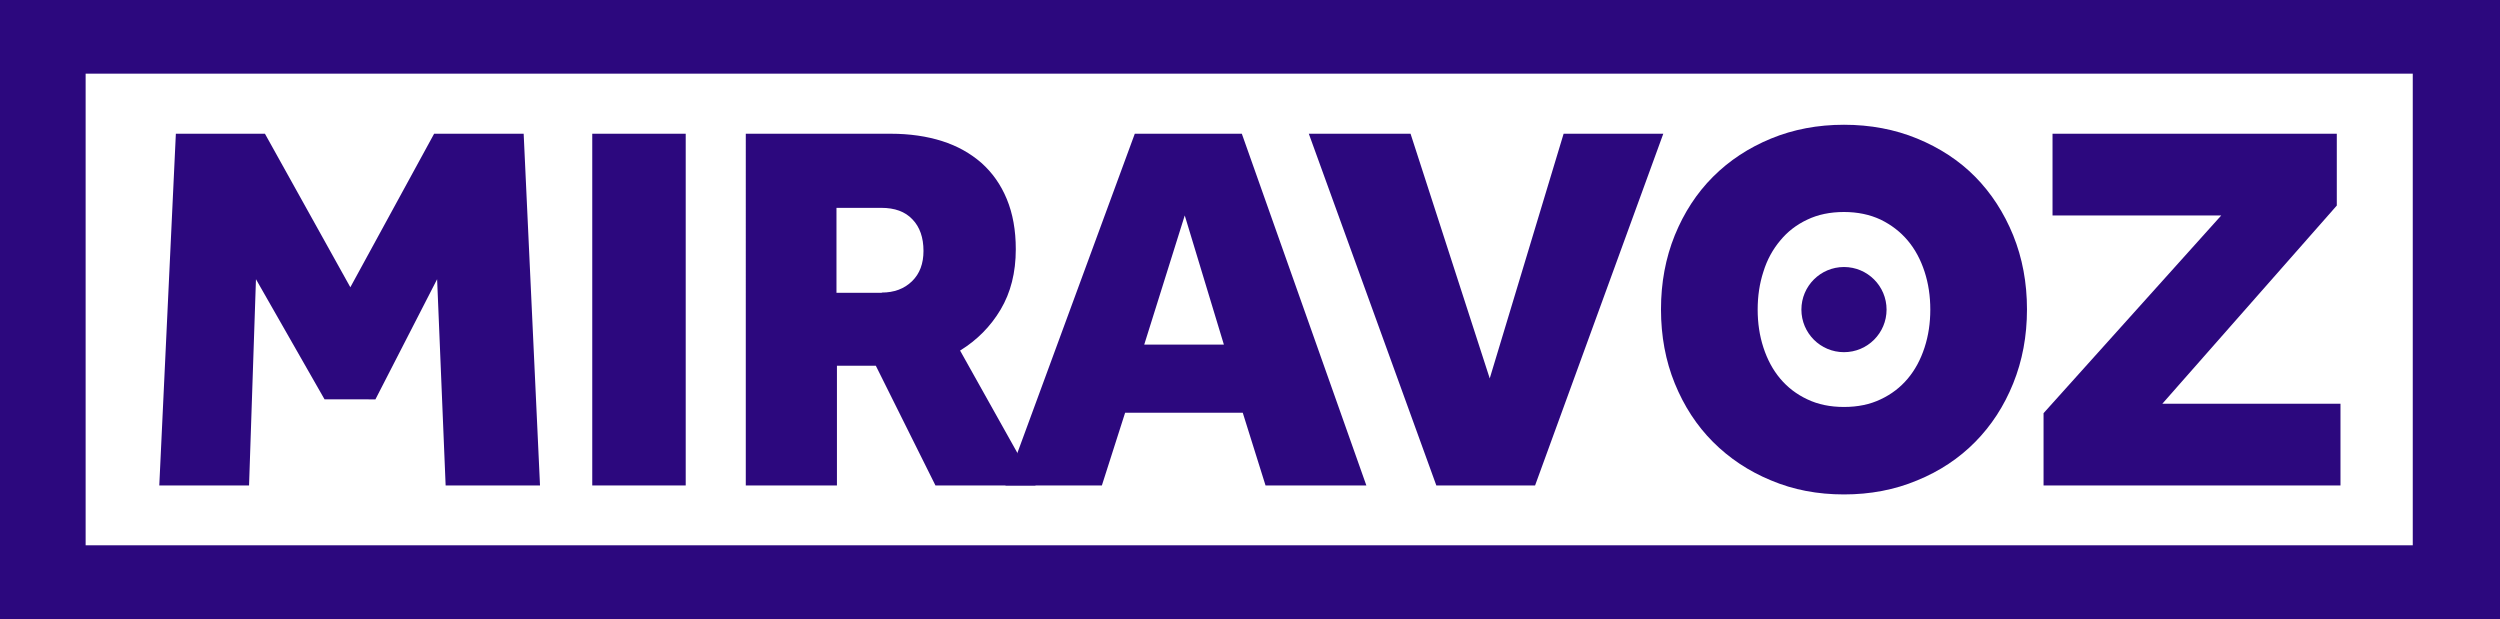 <?xml version="1.0" encoding="utf-8"?>
<!-- Generator: Adobe Illustrator 26.0.0, SVG Export Plug-In . SVG Version: 6.00 Build 0)  -->
<svg version="1.1" id="Capa_1" xmlns="http://www.w3.org/2000/svg" xmlns:xlink="http://www.w3.org/1999/xlink" x="0px" y="0px"
	 viewBox="0 0 1086.1 269" style="enable-background:new 0 0 1086.1 269;" xml:space="preserve">
<style type="text/css">
	.st0{fill-rule:evenodd;clip-rule:evenodd;fill:#2C087E;}
	.st1{fill:#2C087E;}
</style>
<path class="st0" d="M0,269V0h1086.1v269H0z M1048.2,32H37.2v204.9h1011V32z"/>
<g>
	<path class="st1" d="M76.4,58.1h38.7l37.1,66.7l36.4-66.7h38.9l7.1,152.8h-41l-3.7-89.6l-26.8,52.2H141l-29.8-52.2l-3,89.6H69.2
		L76.4,58.1z"/>
	<path class="st1" d="M257.3,58.1h40.6v152.8h-40.6V58.1z"/>
	<path class="st1" d="M323.8,58.1H387c8.2,0,15.7,1.1,22.3,3.2c6.6,2.1,12.3,5.3,17.1,9.5c4.7,4.2,8.4,9.4,11,15.7
		c2.6,6.3,3.9,13.5,3.9,21.8c0,10.1-2.2,18.8-6.6,26.2c-4.4,7.4-10.3,13.3-17.6,17.8l32.8,58.6h-43.5l-25.9-52h-16.9v52h-39.6V58.1z
		 M383.1,127.1c5.3,0,9.7-1.6,13.1-4.9c3.4-3.3,5-7.7,5-13.2c0-5.8-1.6-10.4-4.8-13.7c-3.2-3.4-7.7-5-13.5-5h-19.5v36.9H383.1z"/>
	<path class="st1" d="M493,58.1h46.5l54.1,152.8h-43.8l-9.9-31.6h-51.1l-10.1,31.6h-41.9L493,58.1z M531.7,149.7l-17-56.1
		l-17.6,56.1H531.7z"/>
	<path class="st1" d="M568.6,58.1h44.2l34.4,106.3l32.1-106.3h43.3l-55.7,152.8H624L568.6,58.1z"/>
	<path class="st1" d="M801.1,214.8c-11.5,0-22-2-31.7-6.1c-9.7-4-18.1-9.6-25.2-16.7s-12.6-15.6-16.6-25.4s-6-20.6-6-32.2
		s2-22.3,6-32.2c4-9.8,9.5-18.3,16.6-25.4s15.5-12.6,25.2-16.6c9.7-4,20.3-6,31.7-6s22.1,2,31.8,6s18.2,9.5,25.2,16.6
		s12.5,15.6,16.5,25.4c4,9.9,6,20.6,6,32.2s-2,22.3-6,32.2c-4,9.9-9.5,18.3-16.5,25.4s-15.4,12.7-25.2,16.7
		C823.1,212.8,812.5,214.8,801.1,214.8z M801.1,176.8c6,0,11.3-1.1,15.9-3.3c4.7-2.2,8.6-5.2,11.8-9c3.2-3.8,5.6-8.3,7.3-13.5
		c1.7-5.2,2.5-10.7,2.5-16.5c0-5.8-0.8-11.3-2.5-16.5c-1.7-5.2-4.1-9.7-7.3-13.5c-3.2-3.8-7.1-6.8-11.8-9.1
		c-4.7-2.2-10-3.3-15.9-3.3c-6,0-11.3,1.1-15.9,3.3c-4.7,2.2-8.6,5.2-11.8,9.1c-3.2,3.8-5.7,8.3-7.3,13.5
		c-1.7,5.2-2.5,10.7-2.5,16.5c0,5.8,0.8,11.3,2.5,16.5c1.7,5.2,4.1,9.7,7.3,13.5c3.2,3.8,7.1,6.8,11.8,9
		C789.8,175.7,795.1,176.8,801.1,176.8z"/>
	<path class="st1" d="M887.8,179.5l77.2-85.9h-73.3V58.1h123.5v31.2l-75.8,86.1h77.4v35.5h-129V179.5z"/>
	<circle class="st1" cx="801.1" cy="134.5" r="18.5"/>
</g>
</svg>
